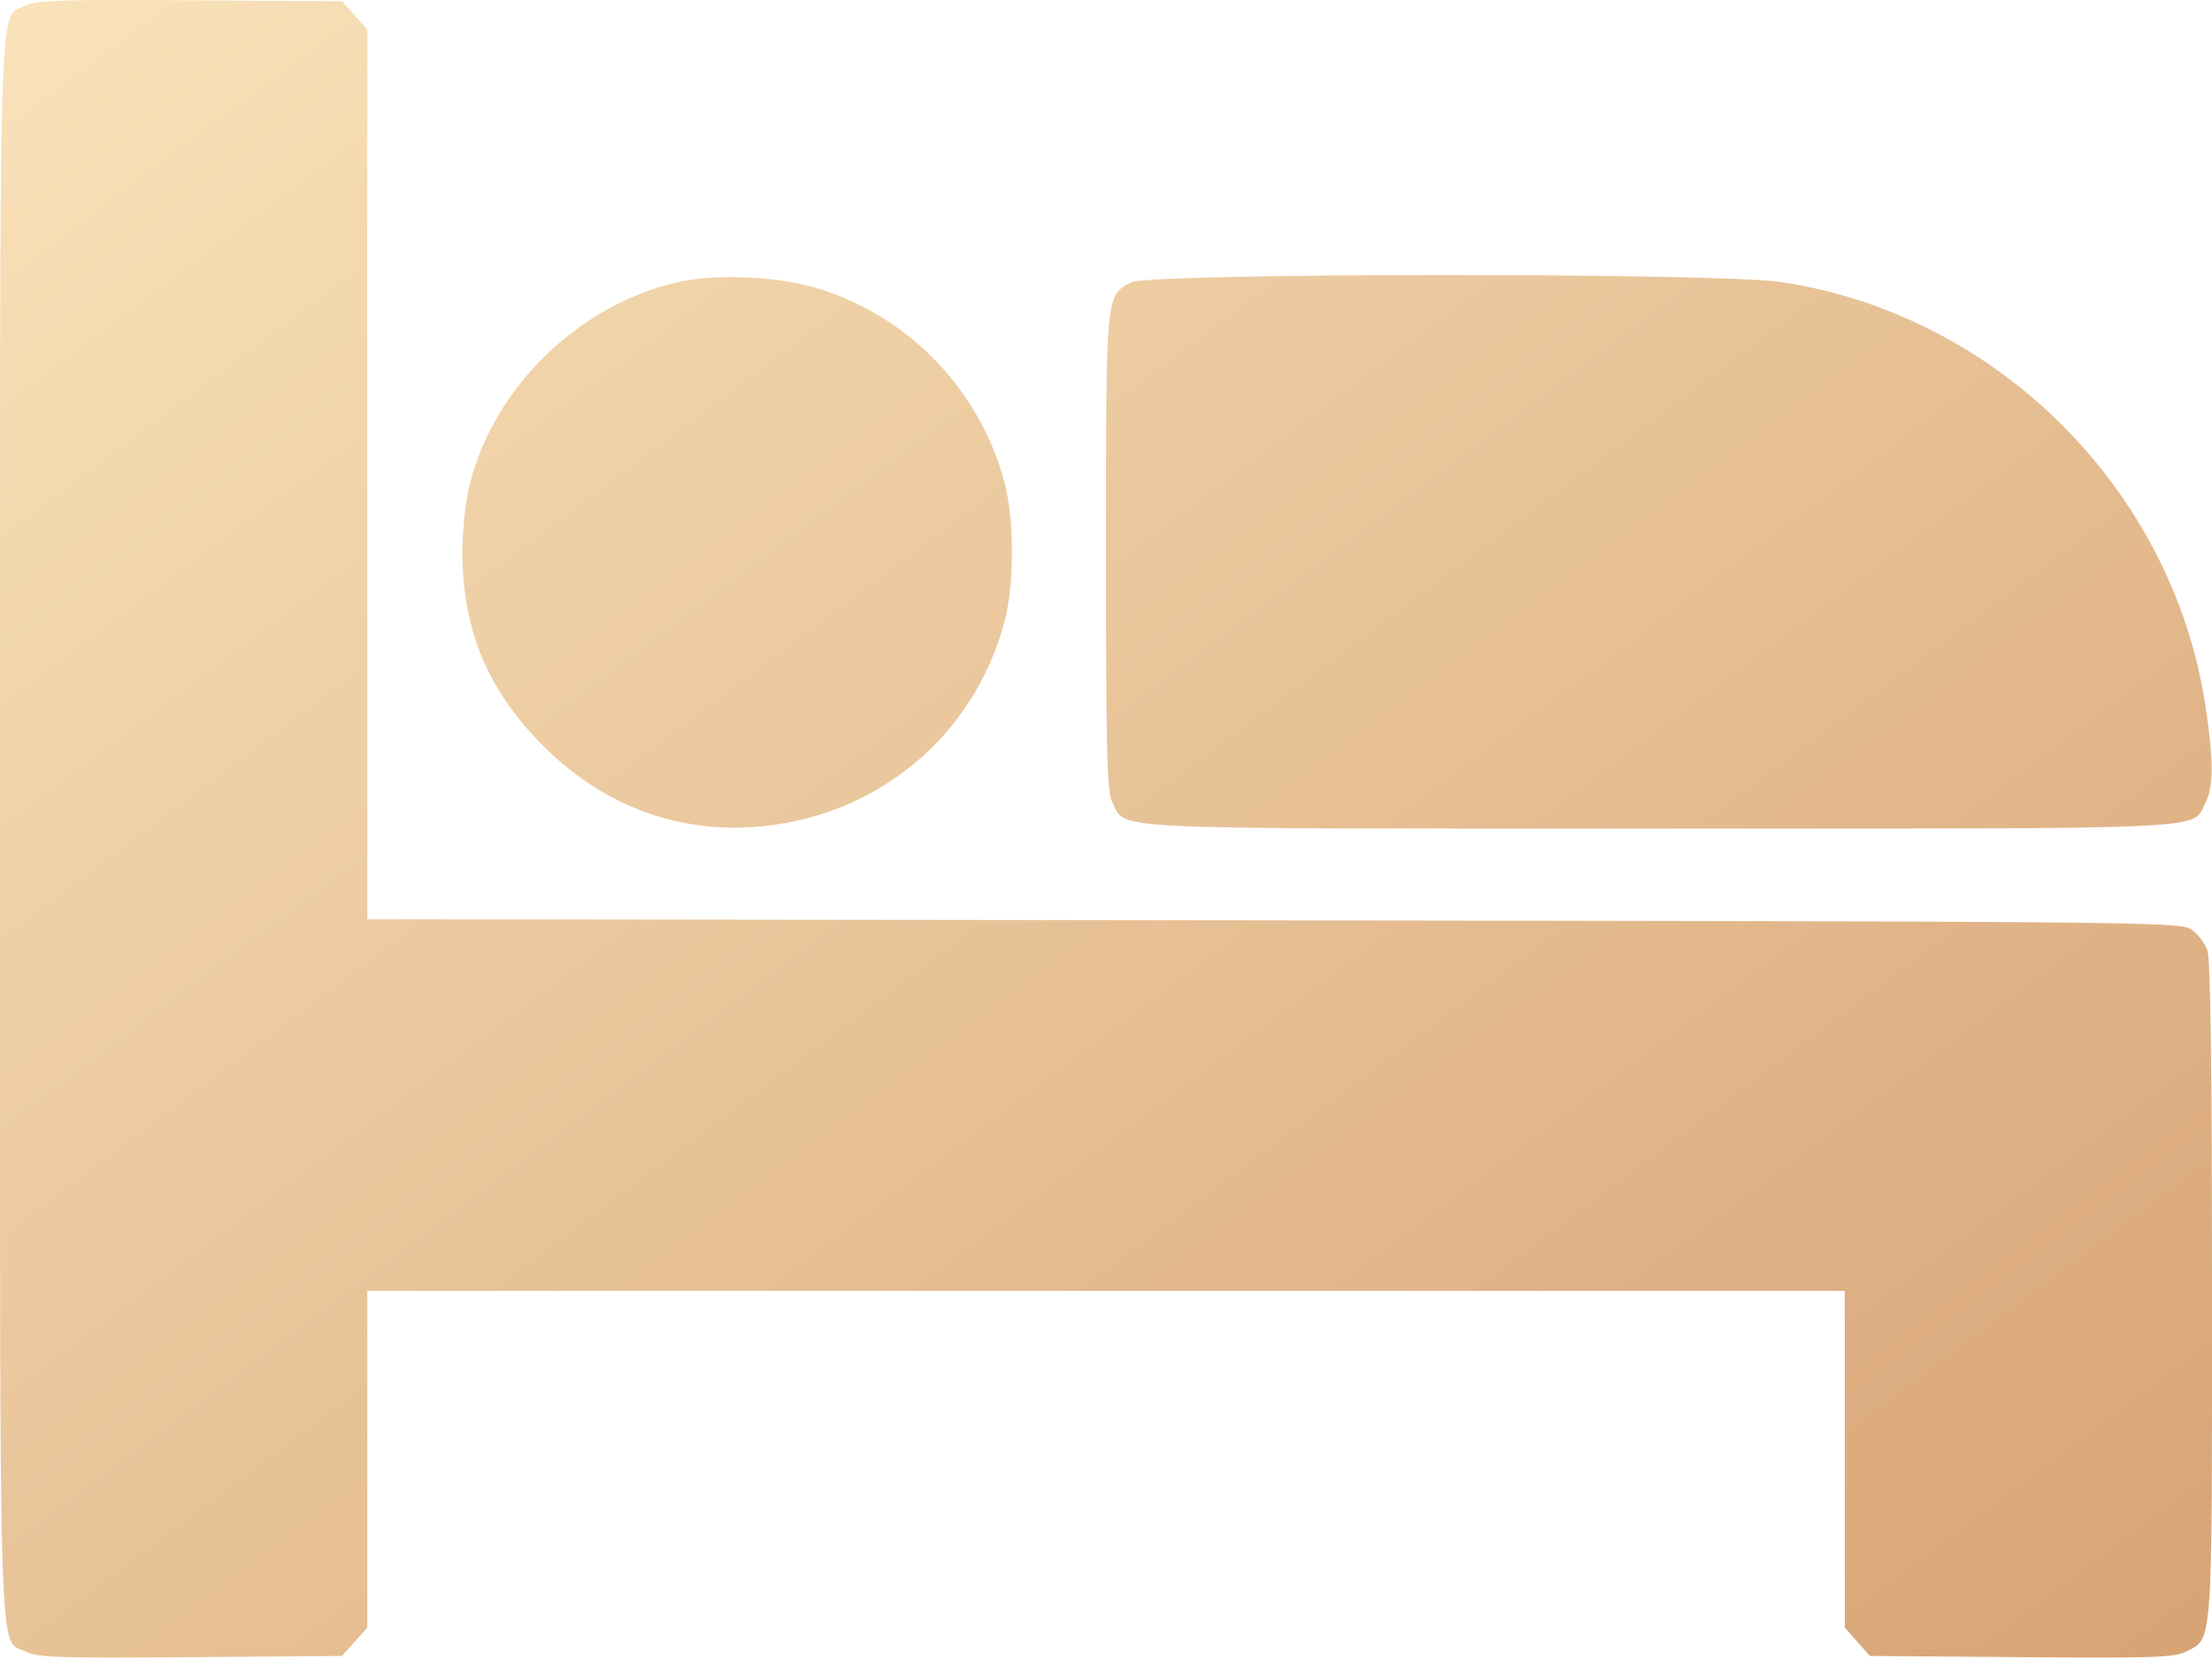 <svg width="24" height="18" viewBox="0 0 24 18" fill="none" xmlns="http://www.w3.org/2000/svg">
    <path
        fill-rule="evenodd"
        clip-rule="evenodd"
        d="M0.27 0.063C-0.019 0.222 0 -0.412 0 8.99C0 18.432 -0.021 17.763 0.283 17.921C0.404 17.983 0.655 17.992 2.068 17.98L3.711 17.967L3.848 17.814L3.985 17.66V15.833V14.006H12H20.016V15.833V17.66L20.152 17.814L20.289 17.967L21.933 17.98C23.345 17.992 23.596 17.983 23.717 17.921C24.011 17.768 24 17.924 24 14.015C24 11.599 23.984 10.411 23.95 10.313C23.922 10.233 23.843 10.13 23.774 10.083C23.654 10.002 23.228 9.998 13.816 9.986L3.985 9.974V5.147V0.32L3.848 0.167L3.711 0.014L2.055 0.003C0.654 -0.006 0.379 0.003 0.27 0.063ZM7.36 3.06C6.273 3.305 5.34 4.22 5.089 5.287C5.049 5.455 5.017 5.771 5.017 5.99C5.017 6.827 5.287 7.48 5.882 8.081C6.512 8.718 7.302 9.028 8.156 8.974C9.482 8.891 10.566 8.007 10.901 6.736C11.005 6.341 11.005 5.639 10.901 5.244C10.636 4.238 9.872 3.439 8.883 3.132C8.456 2.999 7.773 2.967 7.36 3.06ZM12.27 3.064C11.996 3.212 12 3.17 12 5.99C12 8.207 12.01 8.592 12.071 8.711C12.225 9.007 11.869 8.99 18 8.99C24.131 8.99 23.776 9.007 23.929 8.711C24.018 8.538 24.018 8.25 23.93 7.664C23.576 5.316 21.674 3.414 19.327 3.06C18.645 2.957 12.461 2.96 12.27 3.064Z"
        fill="url(#paint0_linear_446_220)"></path>
    <defs>
        <linearGradient id="paint0_linear_446_220" x1="0" y1="0" x2="17.261" y2="23.034" gradientUnits="userSpaceOnUse">
            <stop stop-color="#F9E2BA"></stop>
            <stop offset="1" stop-color="#D7A375"></stop>
        </linearGradient>
    </defs>
</svg>

